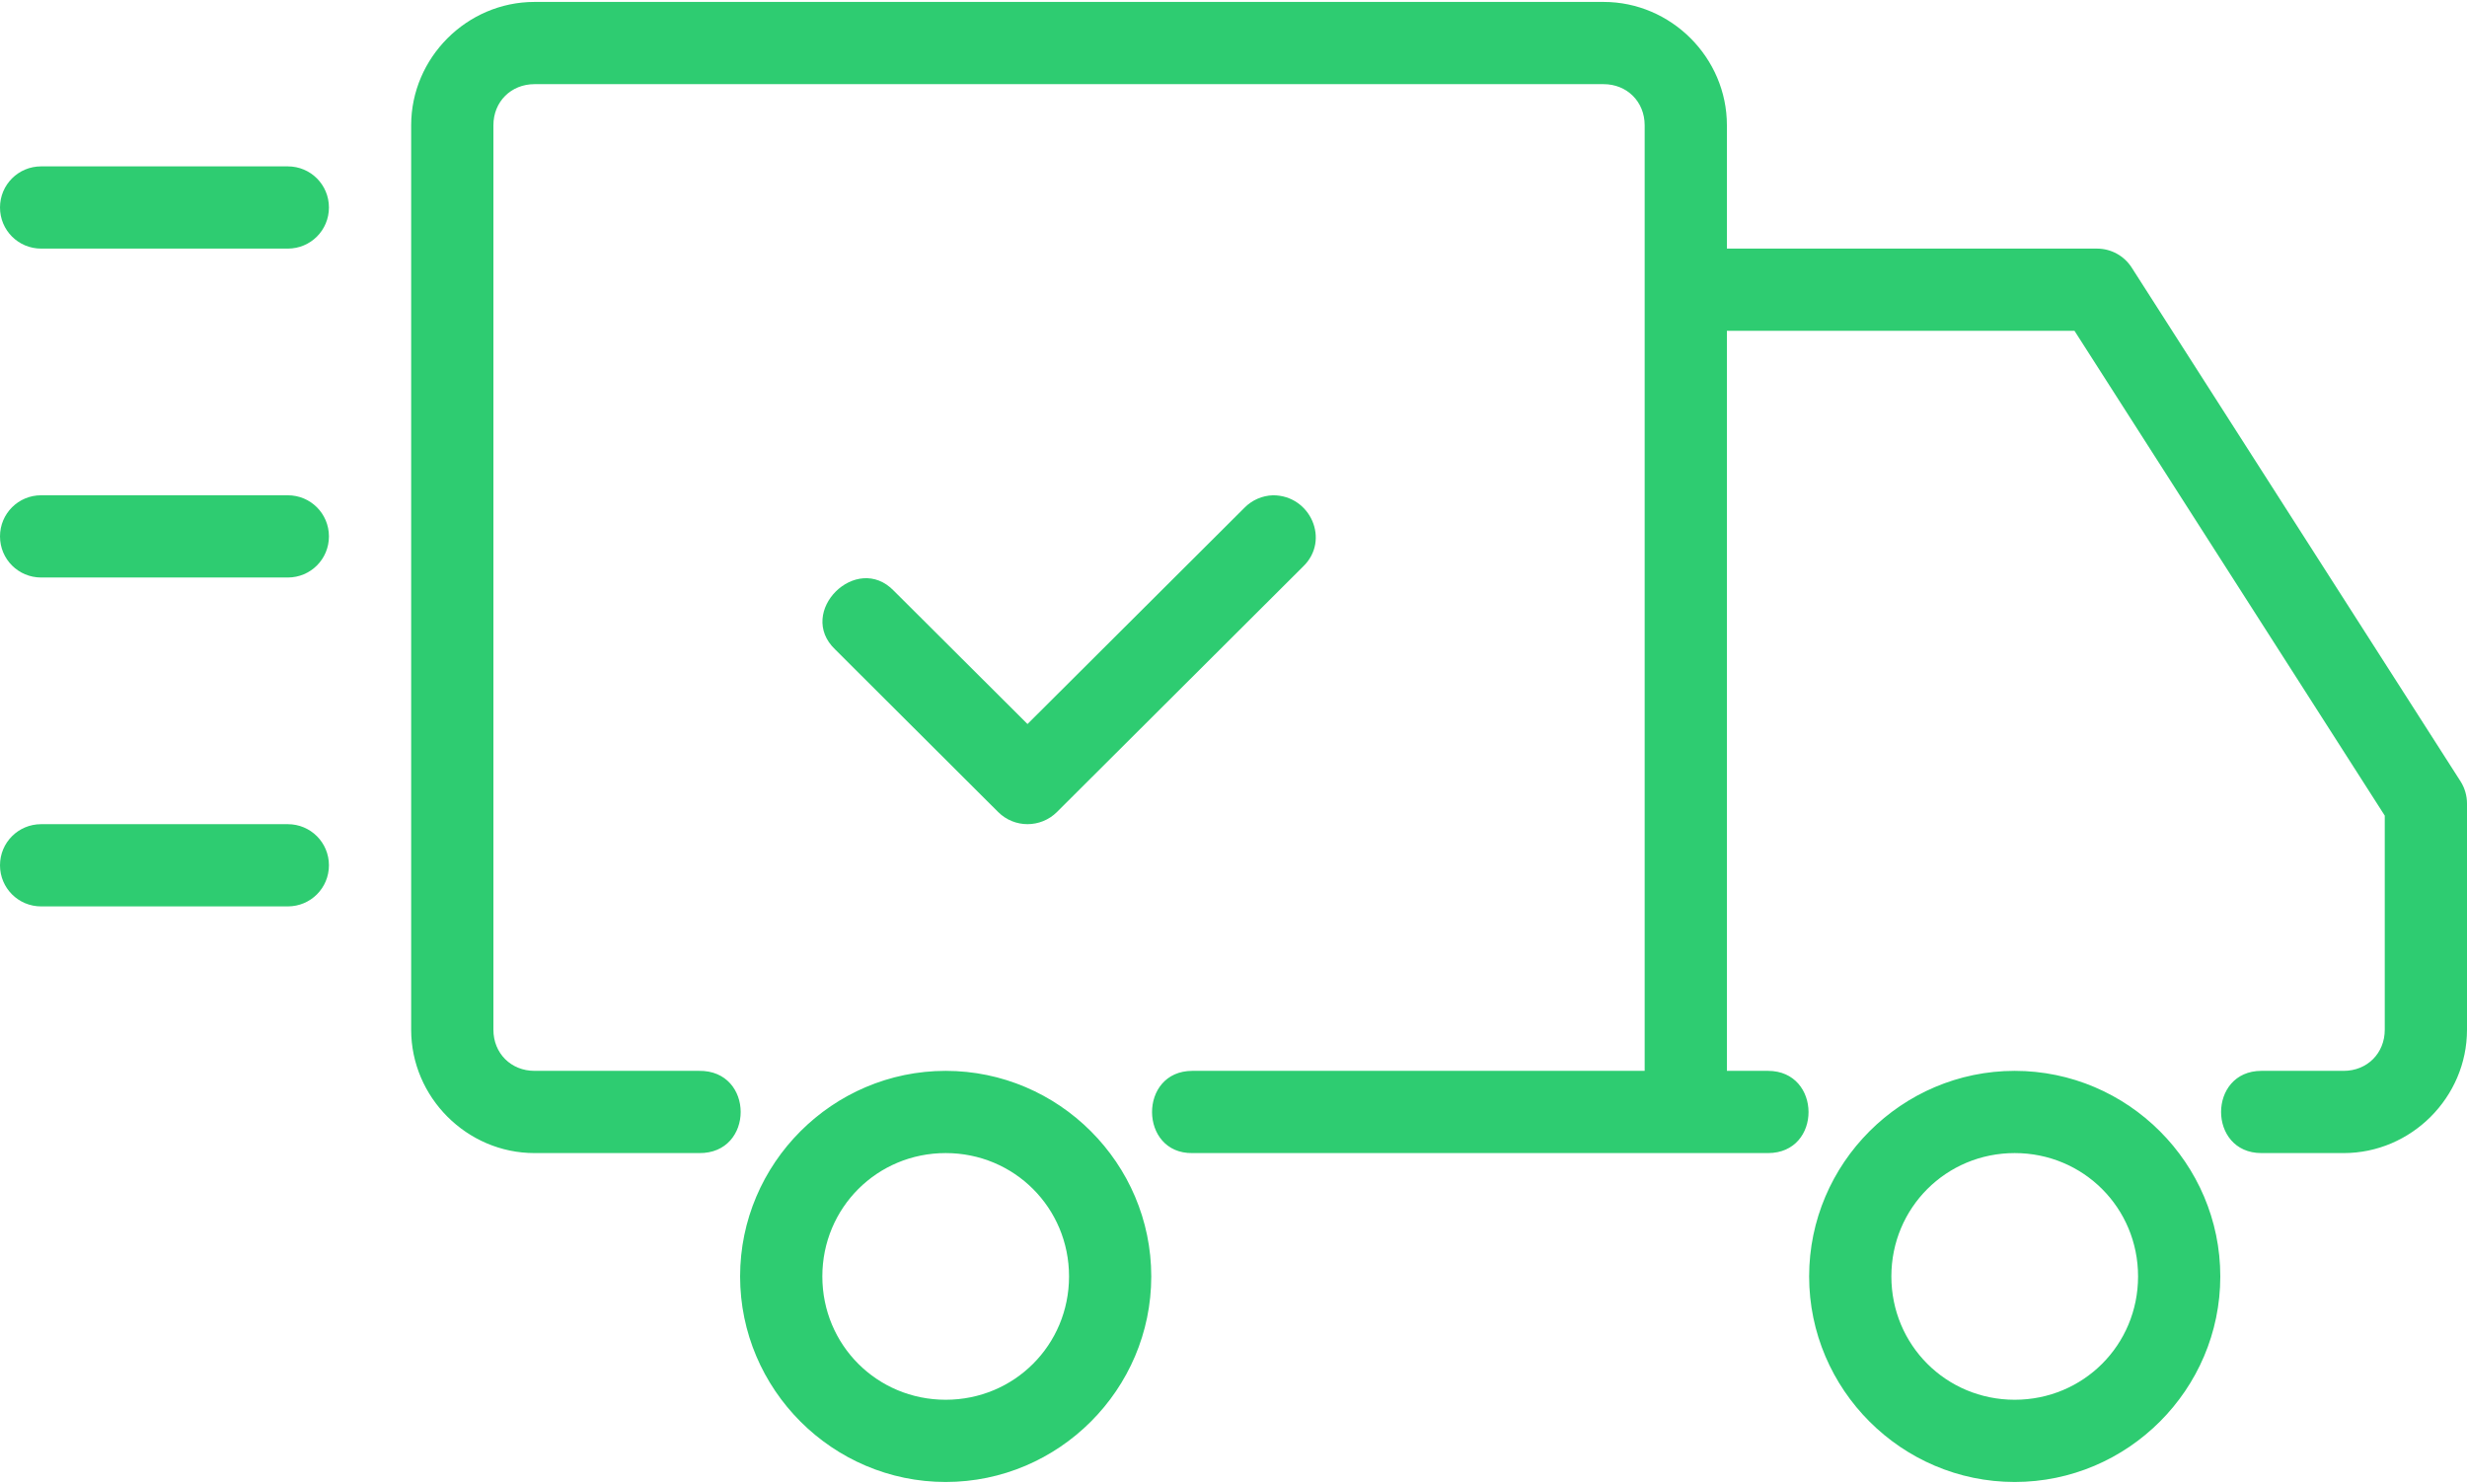 <?xml version="1.0" encoding="UTF-8"?> <svg xmlns="http://www.w3.org/2000/svg" width="512" height="308" viewBox="0 0 512 308" fill="none"> <path d="M264.192 102.8C261.973 102.868 259.84 103.79 258.27 105.394L213.248 150.279L185.515 122.631C177.749 114.542 165.205 127.035 173.312 134.783L207.155 168.541C210.517 171.903 215.979 171.903 219.358 168.541L270.473 117.563C276.105 112.101 271.957 102.8 264.209 102.8H264.192ZM8.533 171.067H59.733C64.461 171.067 68.267 174.873 68.267 179.6C68.267 184.328 64.461 188.133 59.733 188.133H8.533C3.806 188.133 0 184.328 0 179.6C0 174.873 3.806 171.067 8.533 171.067ZM8.533 102.8H59.733C64.461 102.8 68.267 106.606 68.267 111.333C68.267 116.061 64.461 119.867 59.733 119.867H8.533C3.806 119.867 0 116.061 0 111.333C0 106.606 3.806 102.8 8.533 102.8ZM8.533 34.533H59.733C64.461 34.533 68.267 38.339 68.267 43.067C68.267 47.794 64.461 51.6 59.733 51.6H8.533C3.806 51.6 0 47.794 0 43.067C0 38.339 3.806 34.533 8.533 34.533ZM418.133 222.267C394.667 222.267 375.467 241.467 375.467 264.933C375.467 288.4 394.667 307.6 418.133 307.6C441.6 307.6 460.8 288.4 460.8 264.933C460.8 241.467 441.6 222.267 418.133 222.267ZM418.133 239.333C432.367 239.333 443.733 250.7 443.733 264.933C443.733 279.167 432.367 290.533 418.133 290.533C403.9 290.533 392.533 279.167 392.533 264.933C392.533 250.7 403.9 239.333 418.133 239.333ZM196.267 222.267C172.8 222.267 153.6 241.467 153.6 264.933C153.6 288.4 172.8 307.6 196.267 307.6C219.733 307.6 238.933 288.4 238.933 264.933C238.933 241.467 219.733 222.267 196.267 222.267ZM196.267 239.333C210.5 239.333 221.867 250.7 221.867 264.933C221.867 279.167 210.5 290.533 196.267 290.533C182.033 290.533 170.667 279.167 170.667 264.933C170.667 250.7 182.033 239.333 196.267 239.333ZM110.933 0.4C96.904 0.4 85.333 11.971 85.333 26V213.733C85.333 227.762 96.904 239.333 110.933 239.333H145.067C156.604 239.504 156.604 222.096 145.067 222.267H110.933C106.052 222.267 102.4 218.614 102.4 213.733V26C102.4 21.119 106.052 17.467 110.933 17.467H332.8C337.681 17.467 341.333 21.119 341.333 26V222.267H247.467C236.203 222.267 236.407 239.504 247.467 239.333H366.933C378.197 239.333 378.095 222.267 366.933 222.267H358.4V68.667H430.541L494.933 169.292V213.733C494.933 218.614 491.281 222.267 486.4 222.267H469.333C458.172 222.267 458.172 239.333 469.333 239.333H486.4C500.429 239.333 512 227.762 512 213.733V166.8C512 165.179 511.539 163.557 510.669 162.192L442.402 55.525C440.832 53.085 438.135 51.6 435.2 51.6H358.4V26C358.4 11.971 346.829 0.4 332.8 0.4H110.933Z" fill="#2ECC71"></path> </svg> 
